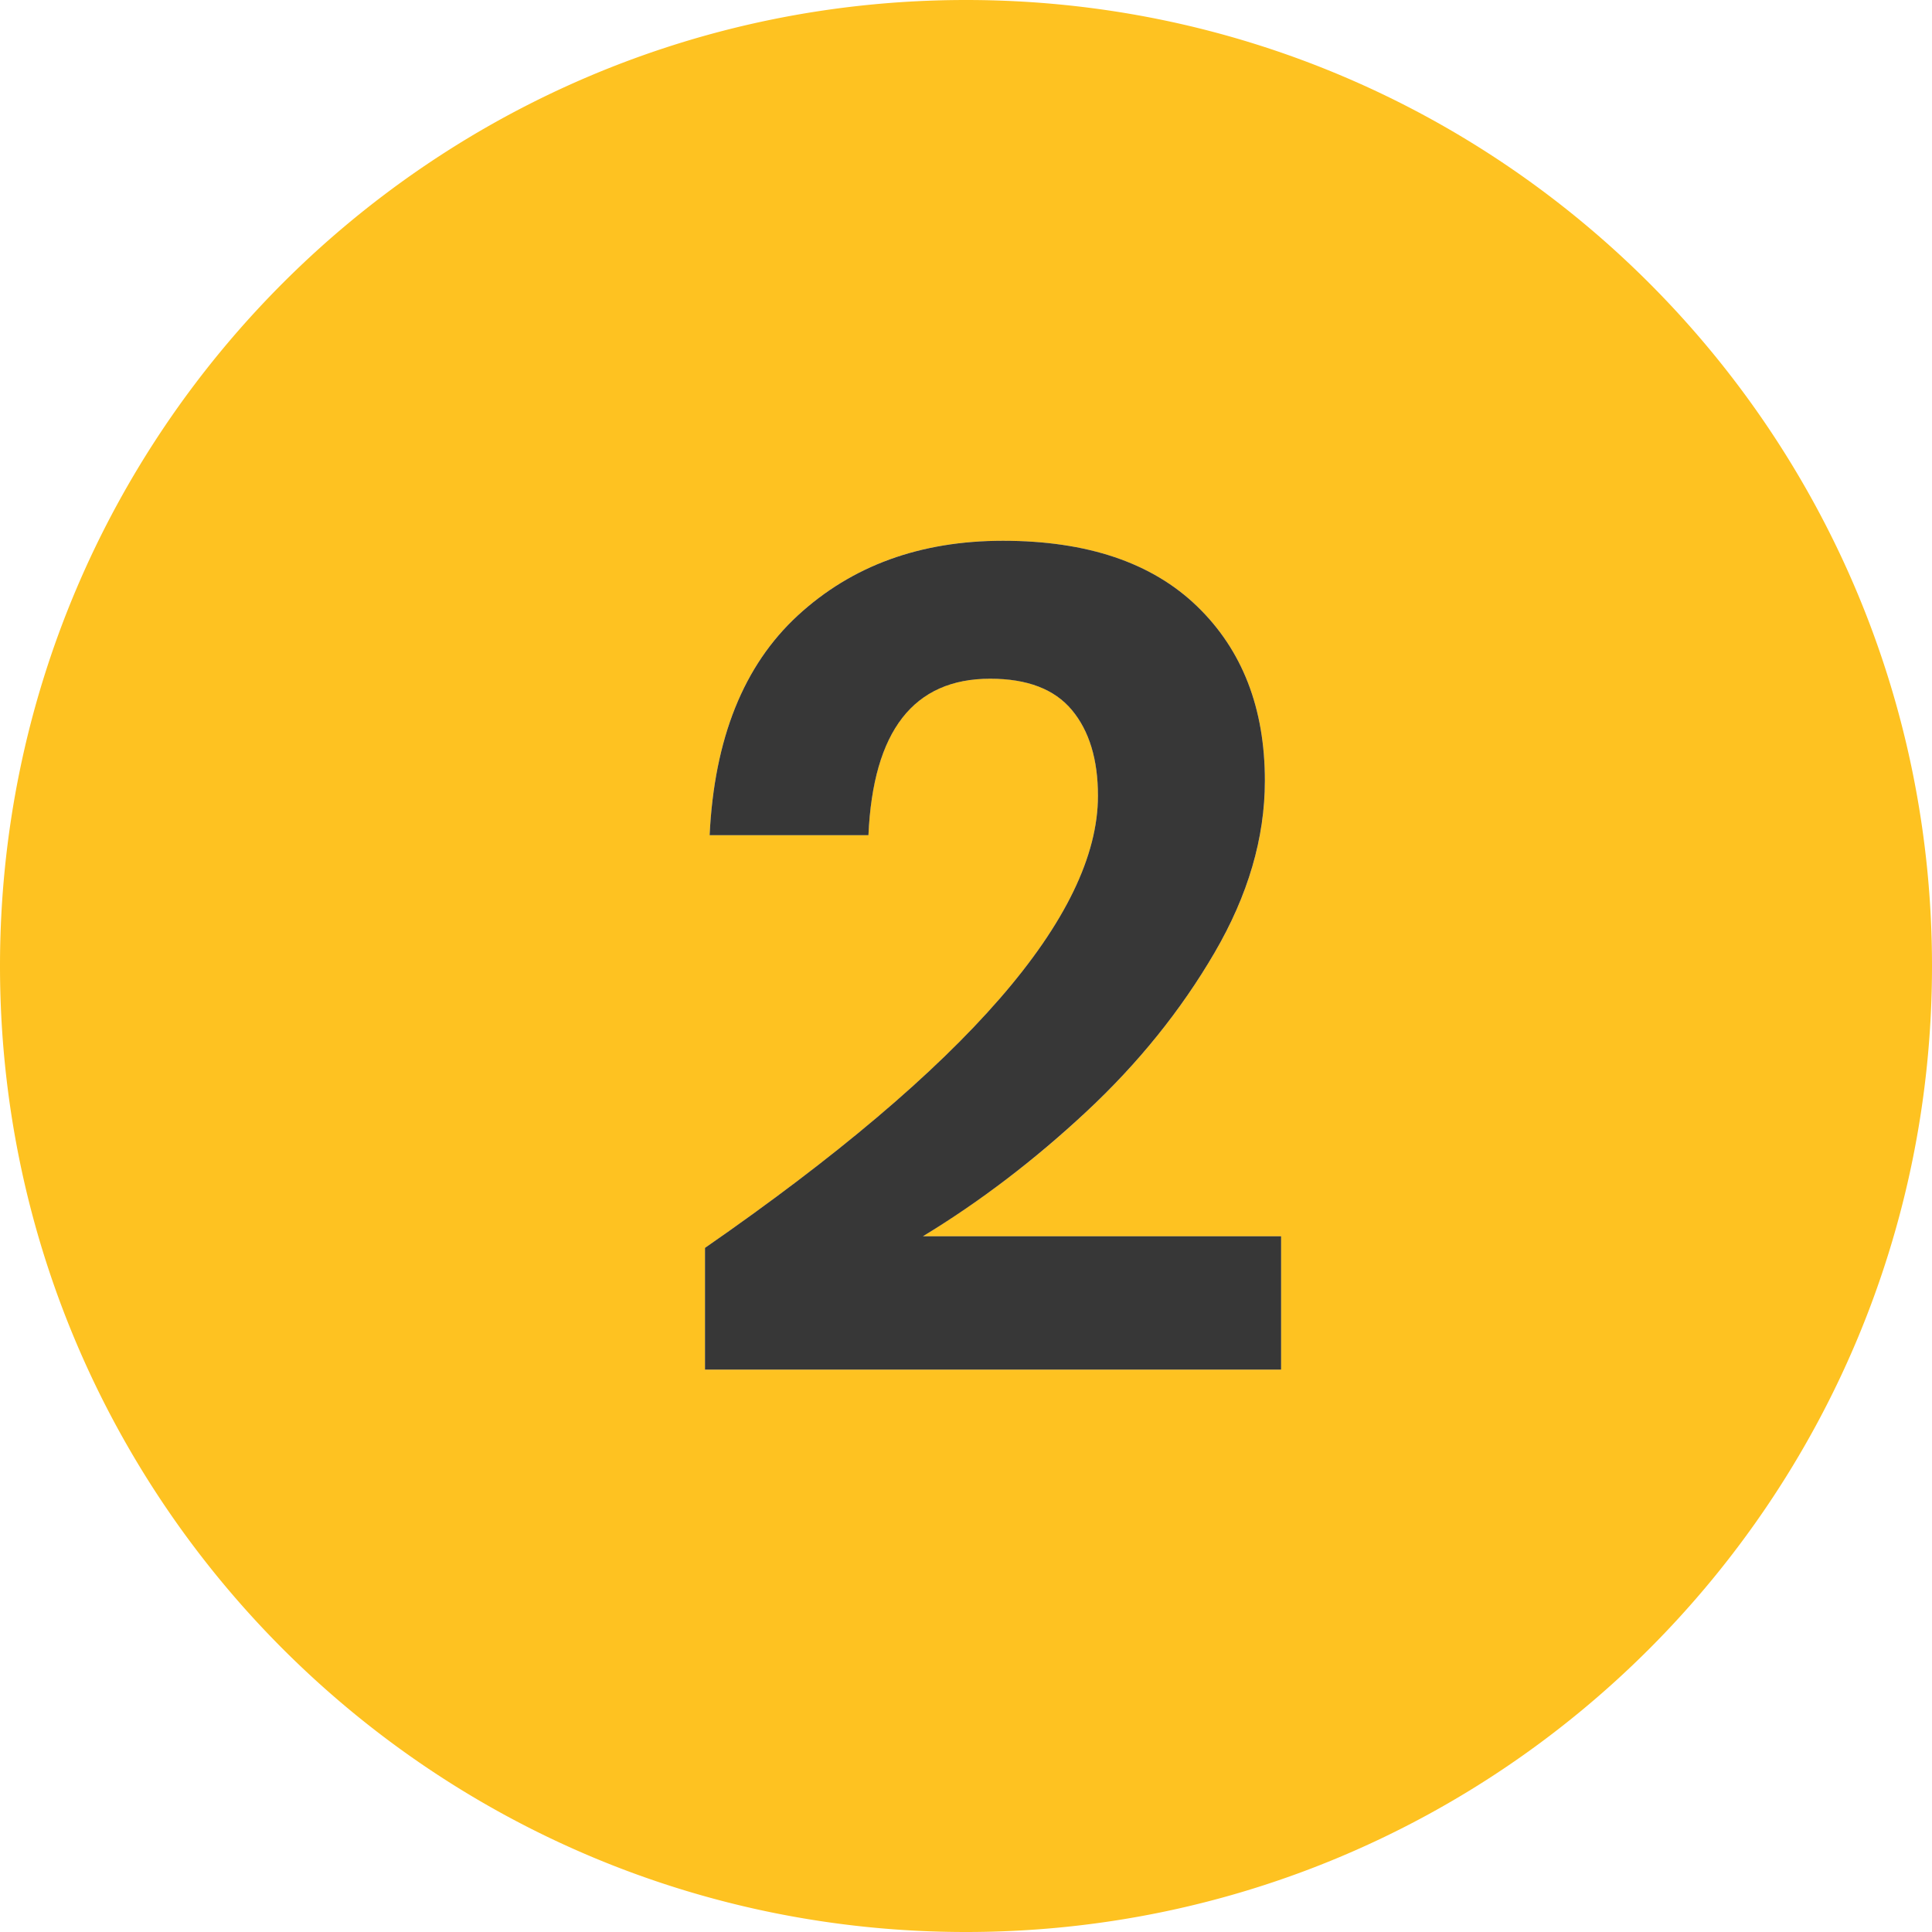<svg width="80" height="80" viewBox="0 0 80 80" xmlns="http://www.w3.org/2000/svg">
    <g fill="none" fill-rule="evenodd">
        <path d="M0 0h80v80H0z"/>
        <path d="M40 0c22.091 0 40 17.909 40 40S62.091 80 40 80 0 62.091 0 40 17.909 0 40 0zm1.528 22.392c-3.424 0-6.256 1.032-8.496 3.096s-3.456 5.096-3.648 9.096h6.576c.192-4.32 1.872-6.48 5.04-6.48 1.536 0 2.664.432 3.384 1.296.72.864 1.08 2.048 1.08 3.552 0 4.96-5.424 11.2-16.272 18.72v5.04h23.856v-5.52H38.216a41.646 41.646 0 0 0 6.768-5.16c2.144-2 3.912-4.192 5.304-6.576 1.392-2.384 2.088-4.76 2.088-7.128 0-3.008-.936-5.416-2.808-7.224-1.872-1.808-4.552-2.712-8.04-2.712z" fill="#FEC221"/>
        <path d="M29.192 51.672c10.848-7.52 16.272-13.76 16.272-18.72 0-1.504-.36-2.688-1.08-3.552-.72-.864-1.848-1.296-3.384-1.296-3.168 0-4.848 2.16-5.04 6.48h-6.576c.192-4 1.408-7.032 3.648-9.096s5.072-3.096 8.496-3.096c3.488 0 6.168.904 8.04 2.712 1.872 1.808 2.808 4.216 2.808 7.224 0 2.368-.696 4.744-2.088 7.128-1.392 2.384-3.16 4.576-5.304 6.576s-4.4 3.72-6.768 5.16h14.832v5.52H29.192v-5.04z" fill-opacity=".8" fill="#050505"/>
    </g>
</svg>
